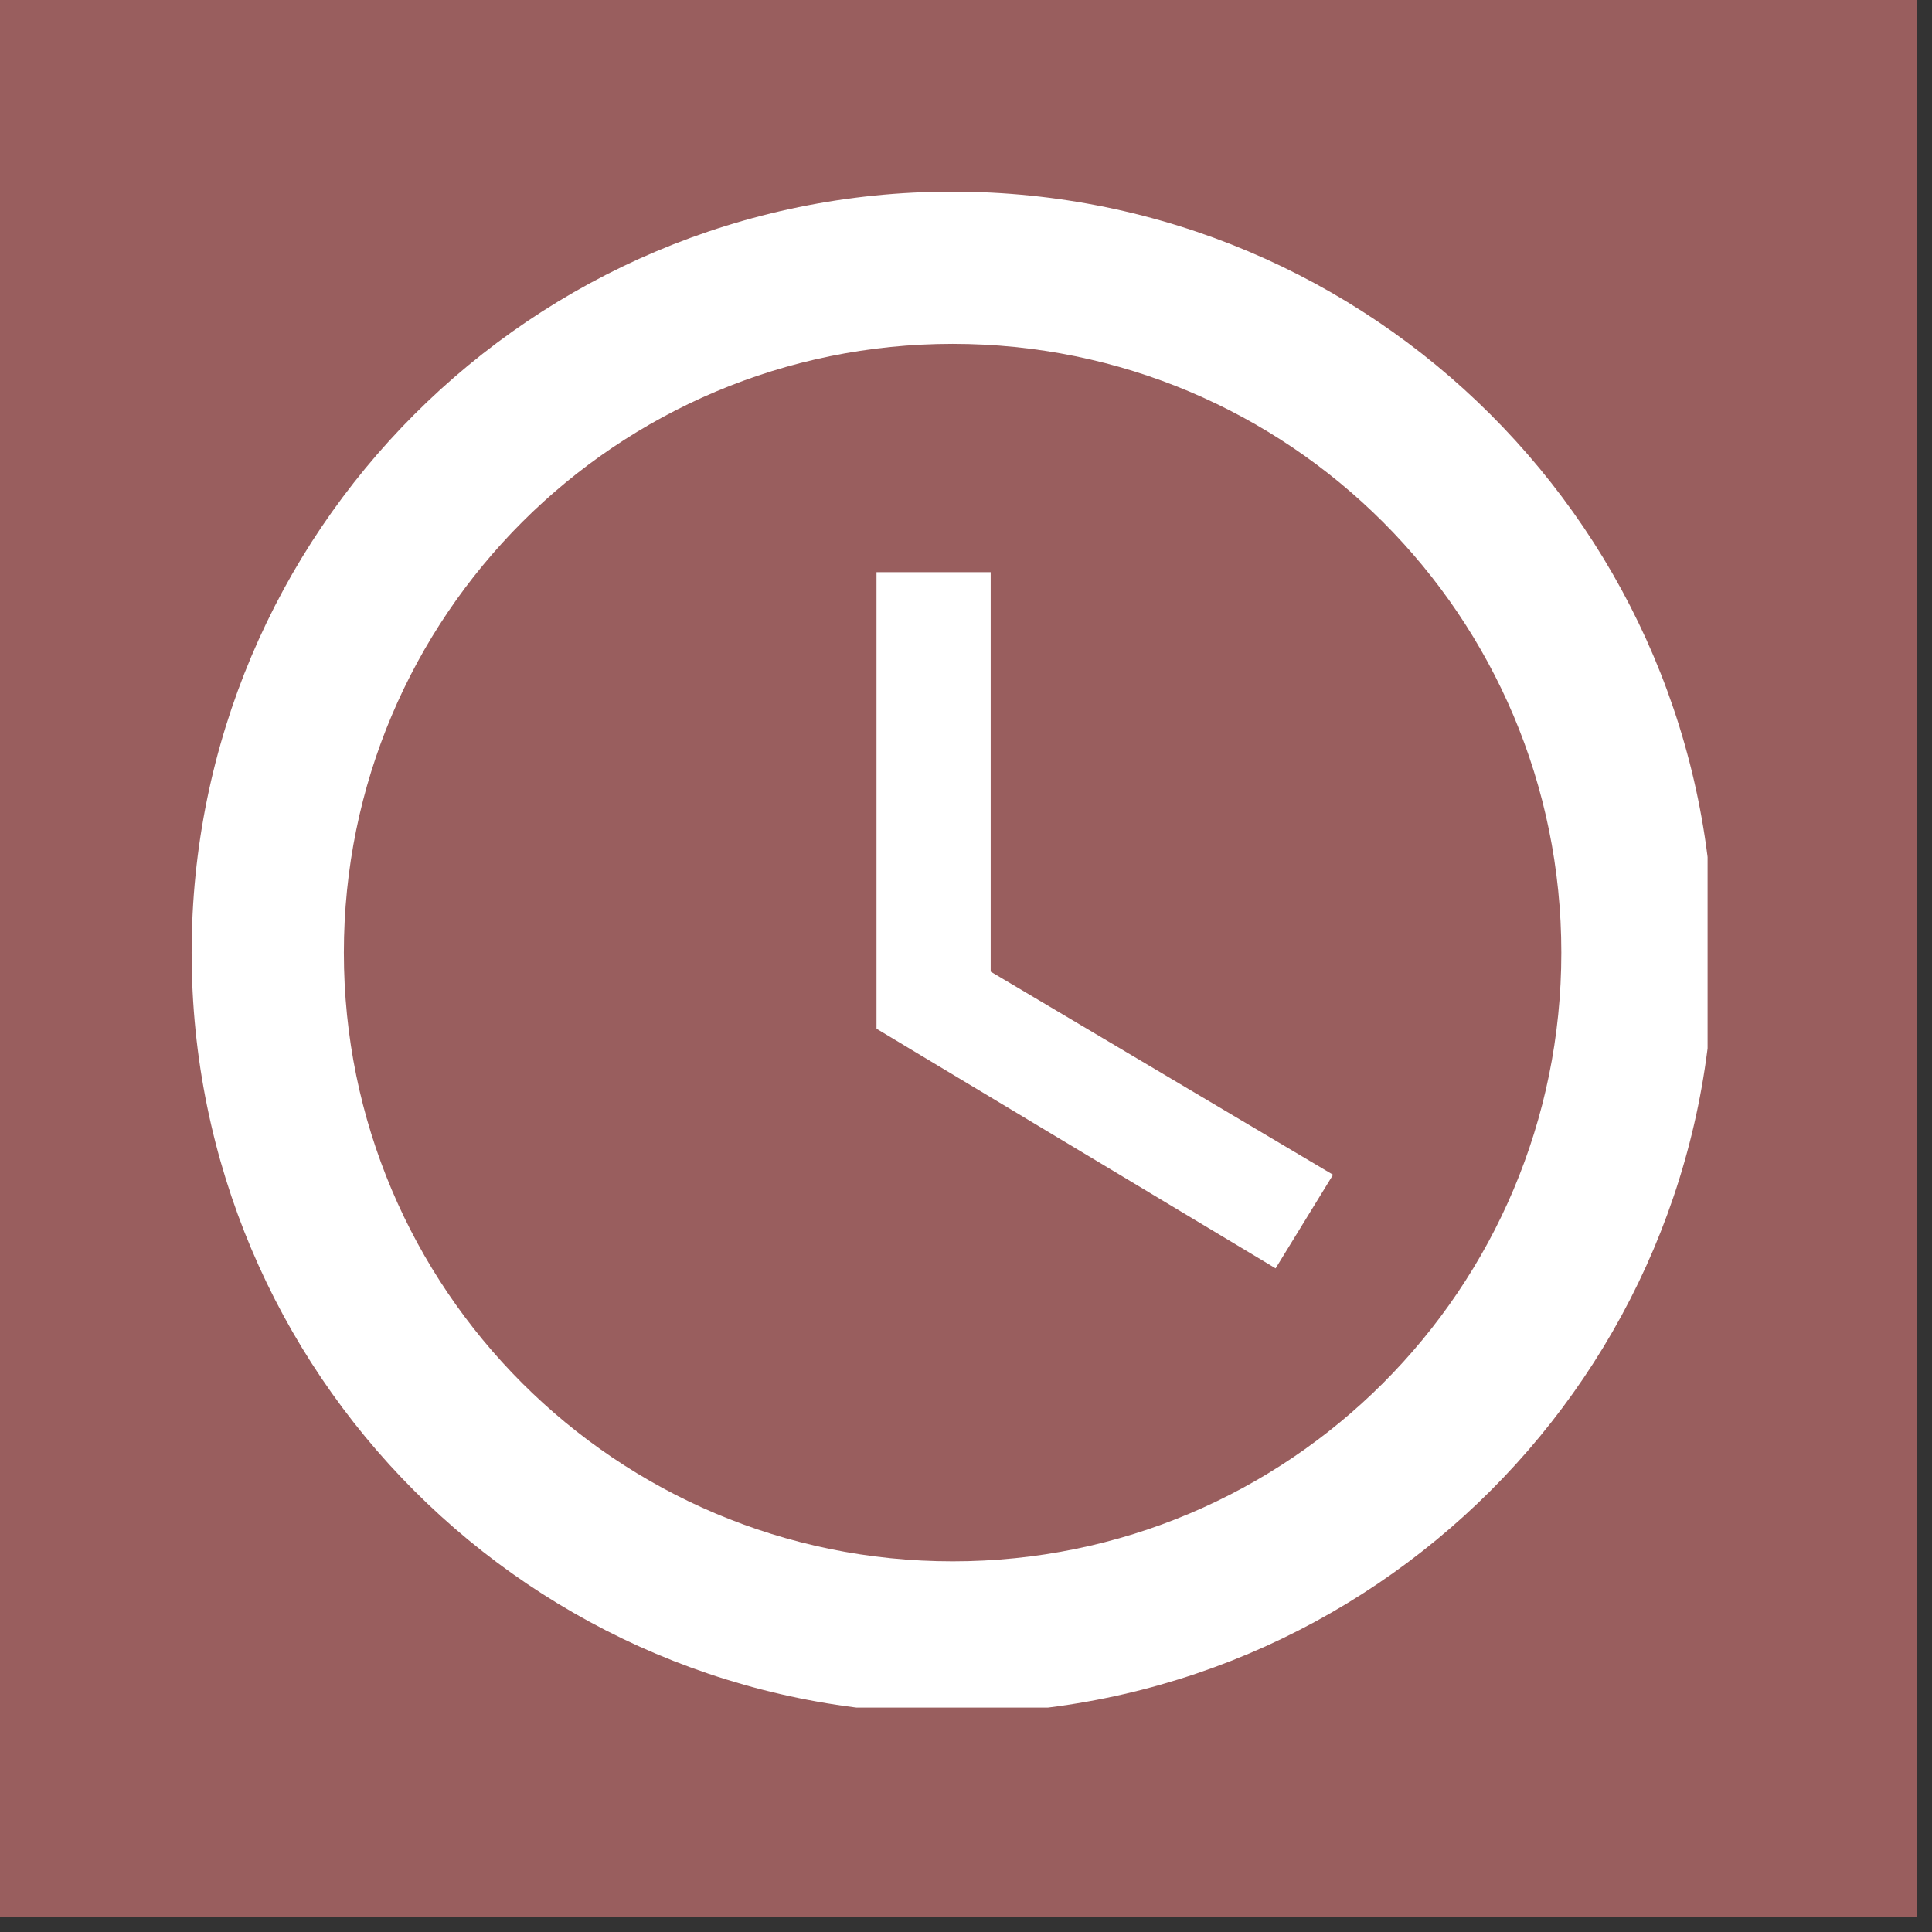 <svg xmlns="http://www.w3.org/2000/svg" xmlns:xlink="http://www.w3.org/1999/xlink" width="86" zoomAndPan="magnify" viewBox="0 0 64.5 64.5" height="86" preserveAspectRatio="xMidYMid meet" version="1.0"><rect x="0" y="0" width="64.5" height="64.5" fill="#333333" stroke="none"/><defs><clipPath id="648fea2391"><path d="M 0 0 L 64.004 0 L 64.004 64.004 L 0 64.004 Z M 0 0 " clip-rule="nonzero"/></clipPath><clipPath id="816a1cbbaa"><path d="M 6.398 6.398 L 57.008 6.398 L 57.008 57.008 L 6.398 57.008 Z M 6.398 6.398 " clip-rule="nonzero"/></clipPath></defs><g clip-path="url(#648fea2391)"><path fill="#ffffff" d="M 0 0 L 64.004 0 L 64.004 64.004 L 0 64.004 Z M 0 0 " fill-opacity="1" fill-rule="nonzero"/><path fill="#995e5e" d="M 0 0 L 64.004 0 L 64.004 64.004 L 0 64.004 Z M 0 0 " fill-opacity="1" fill-rule="nonzero"/></g><g clip-path="url(#816a1cbbaa)"><path fill="#ffffff" d="M 31.789 6.398 C 17.754 6.398 6.398 17.77 6.398 31.805 C 6.398 45.84 17.754 57.207 31.789 57.207 C 45.824 57.207 57.207 45.84 57.207 31.805 C 57.207 17.77 45.824 6.398 31.789 6.398 Z M 31.805 52.125 C 20.574 52.125 11.48 43.031 11.48 31.805 C 11.48 20.574 20.574 11.48 31.805 11.48 C 43.031 11.48 52.125 20.574 52.125 31.805 C 52.125 43.031 43.031 52.125 31.805 52.125 Z M 31.805 52.125 " fill-opacity="1" fill-rule="nonzero"/></g><path fill="#ffffff" d="M 33.074 19.102 L 29.262 19.102 L 29.262 34.344 L 42.586 42.344 L 44.504 39.219 L 33.074 32.438 Z M 33.074 19.102 " fill-opacity="1" fill-rule="nonzero"/></svg>